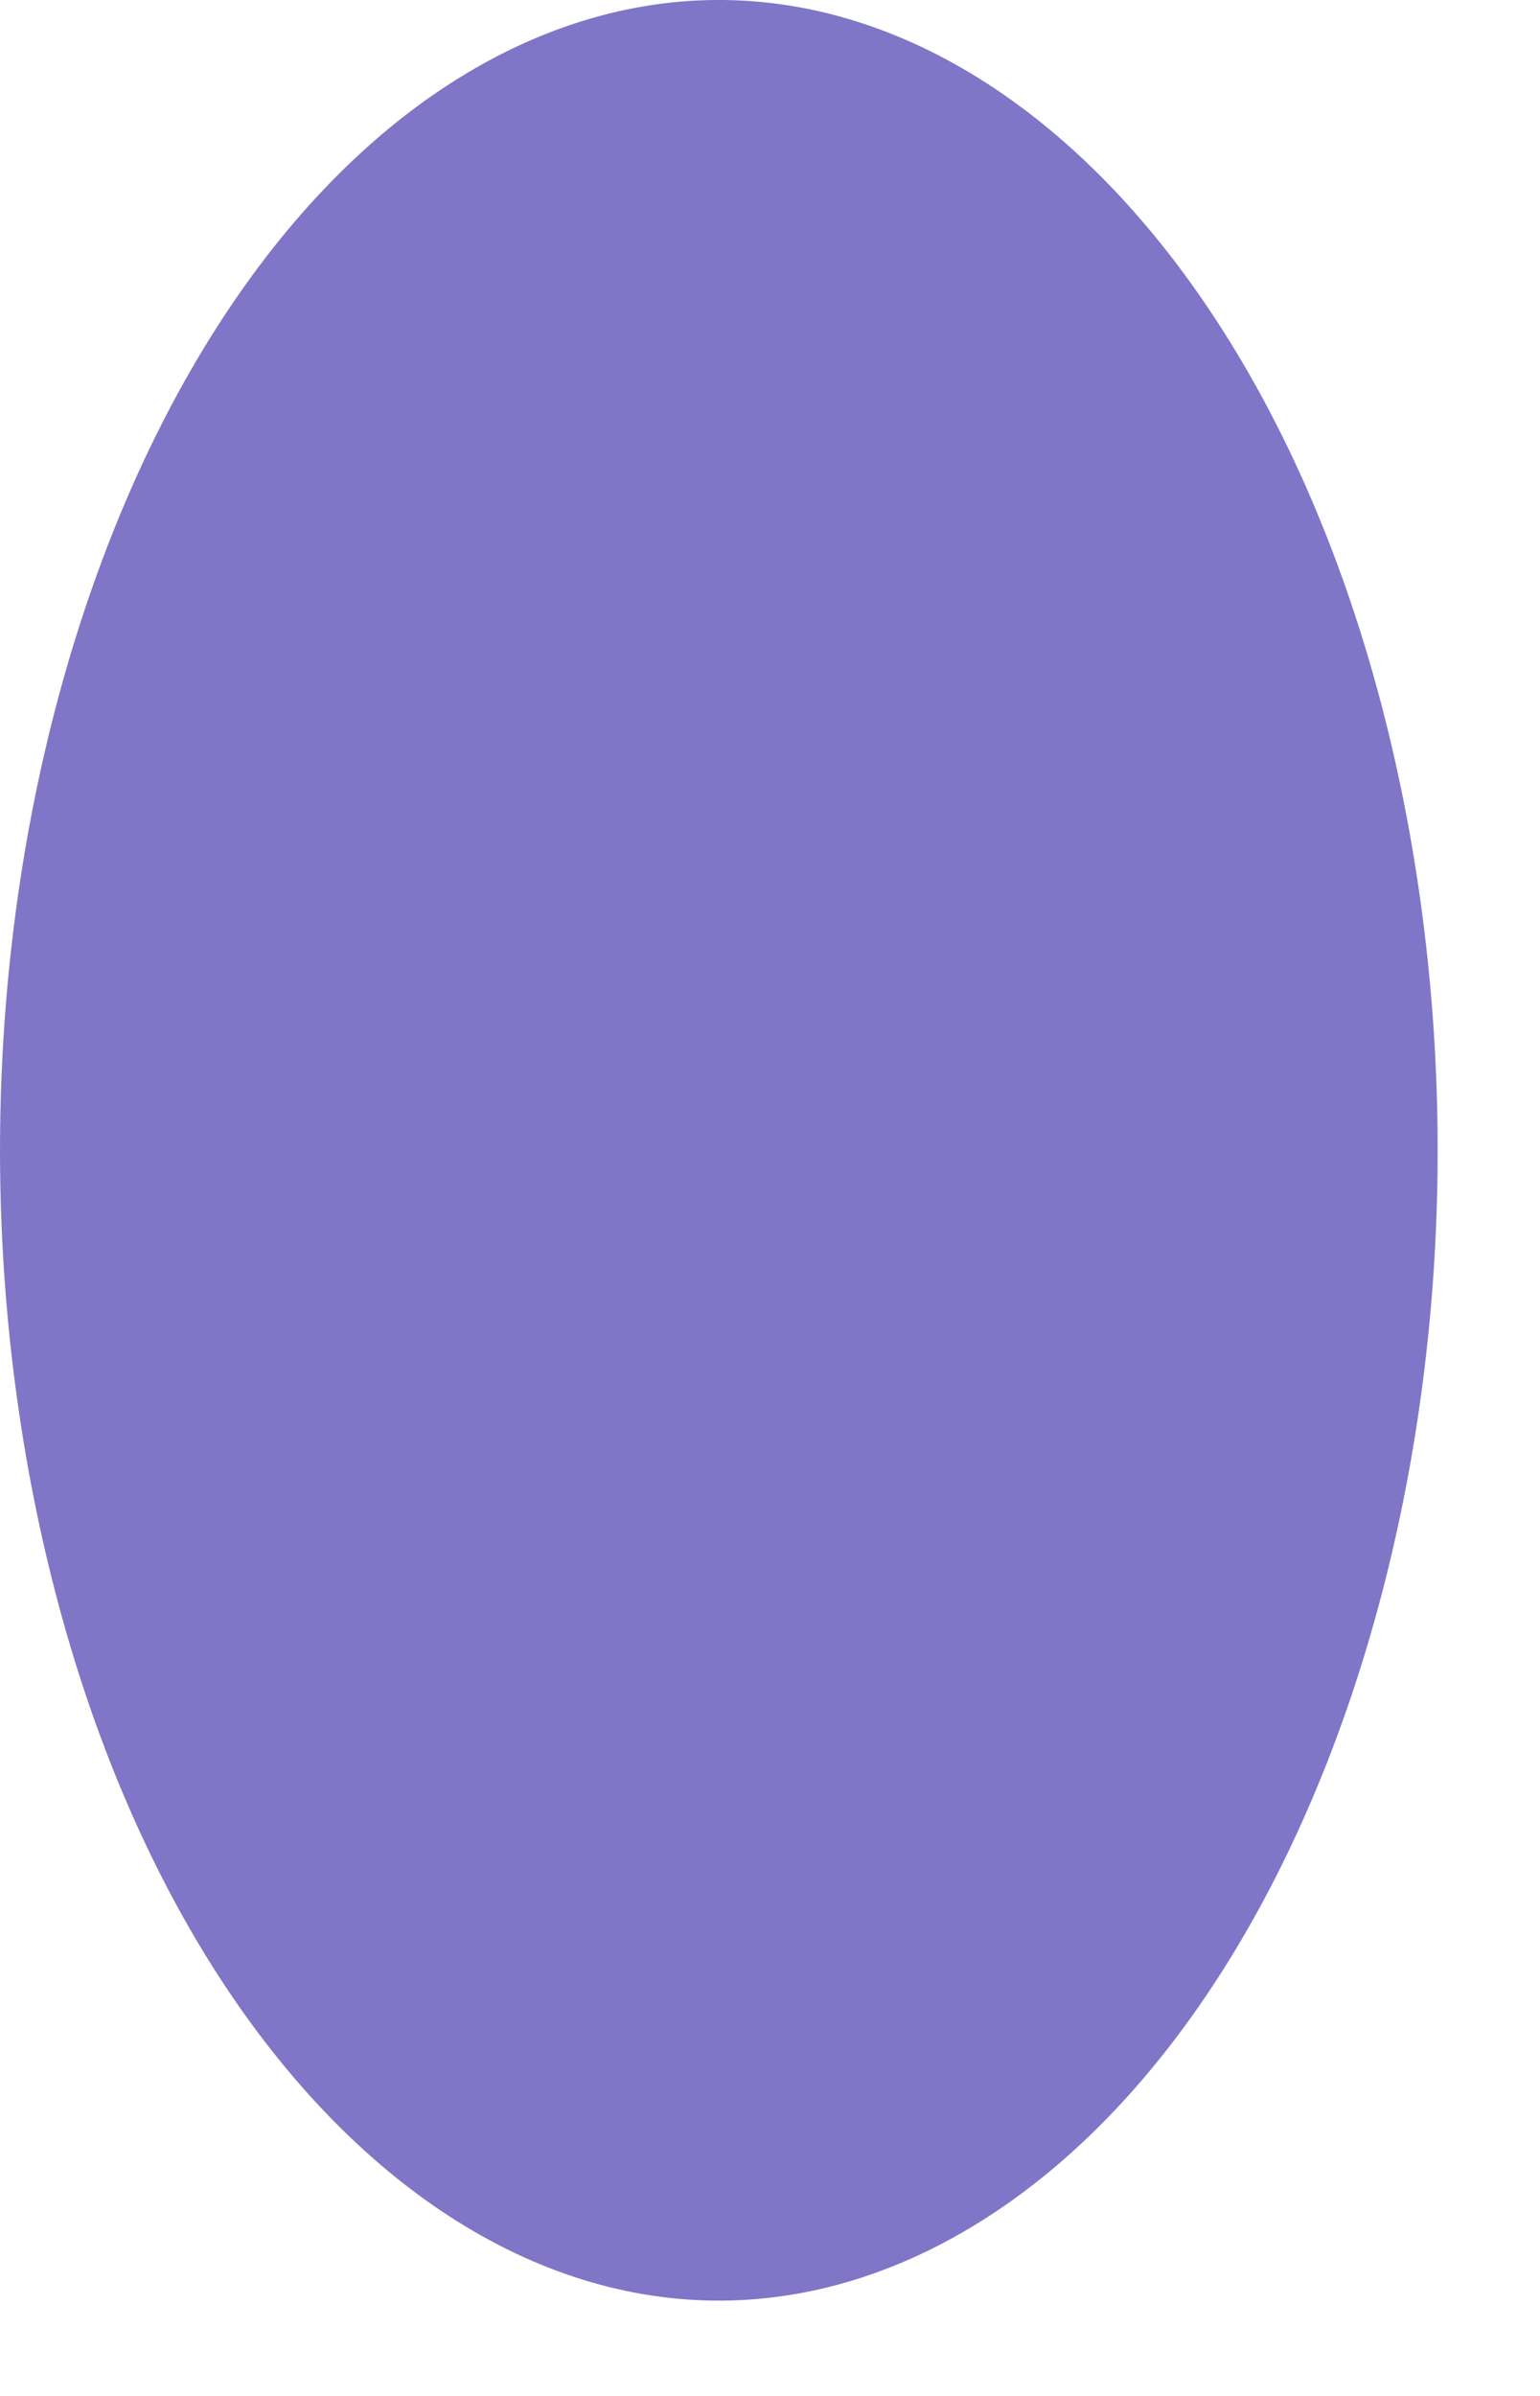 <?xml version="1.0" encoding="utf-8"?>
<svg xmlns="http://www.w3.org/2000/svg" fill="none" height="100%" overflow="visible" preserveAspectRatio="none" style="display: block;" viewBox="0 0 9 14" width="100%">
<path d="M8.221 4.774C8.892 8.325 7.638 12.075 5.418 13.154C3.199 14.227 0.855 12.221 0.181 8.669C-0.49 5.118 0.764 1.368 2.984 0.289C5.203 -0.784 7.547 1.222 8.221 4.774Z" fill="url(#paint0_linear_0_6437)" id="Vector"/>
<defs>
<linearGradient gradientUnits="userSpaceOnUse" id="paint0_linear_0_6437" x1="-468.458" x2="980.314" y1="207.673" y2="-32.931">
<stop stop-color="#ED1E79"/>
<stop offset="0.54" stop-color="#3FA9F5"/>
<stop offset="0.81" stop-color="#17DEFB"/>
<stop offset="1" stop-color="#00FFFF"/>
</linearGradient>
</defs>
</svg>